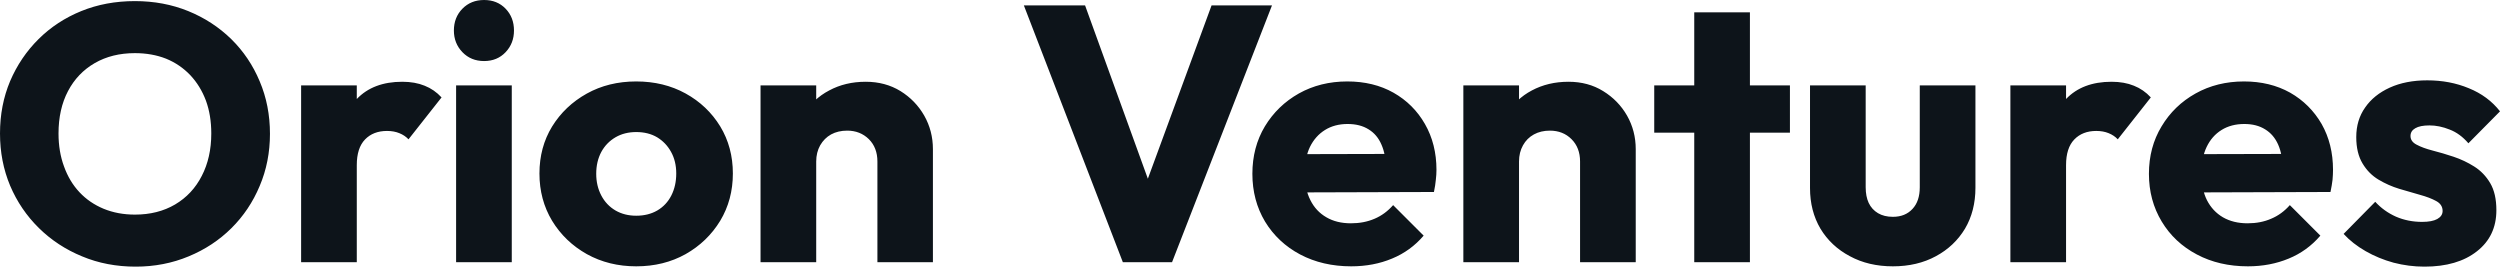 <svg fill="#0d141a" viewBox="0 0 158.079 16.859" height="100%" width="100%" xmlns="http://www.w3.org/2000/svg"><path preserveAspectRatio="none" d="M8.58 16.86L8.58 16.86Q6.74 16.86 5.19 16.21Q3.63 15.57 2.46 14.42Q1.29 13.27 0.64 11.74Q0 10.21 0 8.44L0 8.44Q0 6.65 0.64 5.13Q1.29 3.61 2.44 2.47Q3.59 1.33 5.14 0.70Q6.69 0.07 8.53 0.07L8.53 0.07Q10.35 0.07 11.90 0.70Q13.45 1.33 14.62 2.47Q15.78 3.61 16.42 5.14Q17.07 6.67 17.07 8.46L17.07 8.46Q17.07 10.23 16.42 11.76Q15.78 13.29 14.63 14.43Q13.48 15.57 11.93 16.21Q10.37 16.86 8.58 16.86ZM8.53 13.57L8.53 13.57Q9.98 13.57 11.07 12.93Q12.17 12.28 12.76 11.12Q13.36 9.96 13.36 8.44L13.36 8.44Q13.36 7.29 13.02 6.36Q12.67 5.43 12.03 4.75Q11.38 4.07 10.50 3.71Q9.61 3.36 8.53 3.36L8.53 3.36Q7.08 3.36 5.99 3.99Q4.90 4.62 4.30 5.76Q3.70 6.90 3.70 8.44L3.70 8.44Q3.70 9.59 4.05 10.53Q4.39 11.48 5.03 12.16Q5.66 12.83 6.55 13.20Q7.45 13.57 8.53 13.57ZM22.56 16.58L19.04 16.58L19.04 5.40L22.56 5.40L22.56 16.58ZM22.56 10.44L22.56 10.44L21.09 9.29Q21.53 7.34 22.56 6.26Q23.60 5.17 25.44 5.17L25.44 5.17Q26.24 5.17 26.85 5.42Q27.46 5.66 27.92 6.16L27.92 6.16L25.83 8.81Q25.60 8.56 25.25 8.42Q24.91 8.28 24.47 8.28L24.47 8.28Q23.60 8.28 23.08 8.82Q22.56 9.36 22.56 10.44ZM32.36 16.58L28.84 16.58L28.84 5.40L32.36 5.40L32.36 16.58ZM30.61 3.86L30.61 3.86Q29.78 3.86 29.24 3.30Q28.70 2.74 28.70 1.93L28.70 1.93Q28.70 1.10 29.24 0.55Q29.78 0 30.61 0L30.61 0Q31.44 0 31.97 0.55Q32.50 1.10 32.50 1.93L32.50 1.93Q32.50 2.74 31.97 3.30Q31.44 3.86 30.61 3.86ZM40.23 16.84L40.23 16.84Q38.50 16.84 37.11 16.07Q35.72 15.29 34.91 13.96Q34.11 12.63 34.11 10.97L34.11 10.97Q34.11 9.31 34.91 8.00Q35.72 6.69 37.10 5.92Q38.48 5.15 40.23 5.15L40.23 5.15Q41.97 5.15 43.35 5.91Q44.73 6.67 45.54 7.99Q46.34 9.31 46.34 10.97L46.34 10.97Q46.34 12.63 45.54 13.96Q44.73 15.29 43.35 16.07Q41.97 16.84 40.23 16.84ZM40.23 13.64L40.23 13.64Q40.99 13.64 41.56 13.31Q42.14 12.97 42.45 12.36Q42.76 11.75 42.76 10.97L42.76 10.97Q42.76 10.19 42.43 9.60Q42.11 9.02 41.55 8.68Q40.99 8.35 40.23 8.35L40.23 8.35Q39.49 8.35 38.92 8.68Q38.34 9.02 38.02 9.61Q37.70 10.21 37.70 10.99L37.70 10.99Q37.70 11.75 38.02 12.36Q38.34 12.97 38.92 13.31Q39.49 13.64 40.23 13.64ZM58.99 16.58L55.48 16.58L55.48 10.21Q55.48 9.34 54.94 8.80Q54.39 8.26 53.57 8.26L53.57 8.26Q52.99 8.26 52.55 8.50Q52.12 8.74 51.86 9.19Q51.61 9.64 51.61 10.21L51.61 10.21L50.25 9.54Q50.25 8.23 50.83 7.24Q51.40 6.26 52.43 5.72Q53.45 5.17 54.74 5.17L54.74 5.17Q55.98 5.17 56.94 5.76Q57.89 6.35 58.44 7.31Q58.99 8.28 58.99 9.43L58.99 9.43L58.99 16.58ZM51.61 16.58L48.09 16.58L48.09 5.40L51.61 5.40L51.61 16.58ZM74.11 16.58L71.00 16.58L64.74 0.34L68.61 0.34L73.37 13.48L71.78 13.48L76.61 0.34L80.43 0.34L74.11 16.58ZM85.44 16.84L85.44 16.84Q83.63 16.84 82.21 16.09Q80.80 15.34 79.99 14.01Q79.19 12.67 79.19 10.99L79.19 10.99Q79.19 9.31 79.98 7.99Q80.78 6.67 82.13 5.91Q83.49 5.15 85.19 5.15L85.19 5.15Q86.85 5.15 88.11 5.86Q89.38 6.58 90.10 7.84Q90.83 9.11 90.83 10.74L90.83 10.74Q90.83 11.04 90.79 11.37Q90.76 11.71 90.67 12.14L90.67 12.14L81.03 12.17L81.03 9.75L89.17 9.73L87.65 10.74Q87.63 9.77 87.35 9.14Q87.08 8.51 86.54 8.18Q86.00 7.84 85.21 7.84L85.21 7.84Q84.39 7.84 83.78 8.22Q83.17 8.60 82.83 9.29Q82.50 9.98 82.50 10.97L82.50 10.97Q82.50 11.96 82.86 12.66Q83.21 13.36 83.87 13.74Q84.52 14.12 85.42 14.12L85.42 14.12Q86.25 14.12 86.92 13.83Q87.58 13.55 88.09 12.97L88.09 12.97L90.02 14.90Q89.19 15.87 88.02 16.35Q86.85 16.84 85.44 16.84ZM103.43 16.58L99.91 16.58L99.91 10.21Q99.91 9.34 99.37 8.80Q98.83 8.26 98.00 8.26L98.00 8.26Q97.43 8.26 96.99 8.50Q96.55 8.74 96.30 9.19Q96.05 9.64 96.05 10.21L96.05 10.21L94.69 9.54Q94.69 8.23 95.27 7.24Q95.84 6.26 96.86 5.72Q97.89 5.17 99.18 5.17L99.18 5.17Q100.42 5.17 101.37 5.76Q102.33 6.35 102.88 7.31Q103.43 8.28 103.43 9.43L103.43 9.43L103.43 16.58ZM96.05 16.58L92.53 16.58L92.53 5.40L96.05 5.40L96.05 16.58ZM110.65 16.58L107.13 16.58L107.13 0.78L110.65 0.78L110.65 16.58ZM113.18 8.39L104.60 8.39L104.60 5.40L113.18 5.40L113.18 8.39ZM119.69 16.84L119.69 16.84Q118.15 16.84 116.97 16.20Q115.78 15.57 115.11 14.46Q114.45 13.34 114.45 11.89L114.45 11.89L114.45 5.40L117.97 5.40L117.97 11.84Q117.97 12.42 118.16 12.83Q118.36 13.25 118.75 13.48Q119.14 13.71 119.69 13.71L119.69 13.71Q120.47 13.71 120.93 13.21Q121.39 12.72 121.39 11.84L121.39 11.84L121.39 5.40L124.91 5.40L124.91 11.87Q124.91 13.34 124.25 14.46Q123.58 15.57 122.41 16.20Q121.23 16.84 119.69 16.84ZM130.64 16.58L127.12 16.58L127.12 5.40L130.64 5.40L130.64 16.58ZM130.64 10.44L130.64 10.44L129.17 9.29Q129.61 7.34 130.64 6.26Q131.68 5.17 133.52 5.17L133.52 5.17Q134.32 5.17 134.93 5.42Q135.54 5.66 136.00 6.16L136.00 6.16L133.91 8.81Q133.68 8.56 133.33 8.42Q132.99 8.28 132.55 8.28L132.55 8.28Q131.68 8.28 131.16 8.82Q130.64 9.36 130.64 10.44ZM142.14 16.84L142.14 16.84Q140.32 16.84 138.91 16.09Q137.49 15.34 136.69 14.01Q135.88 12.67 135.88 10.99L135.88 10.99Q135.88 9.31 136.68 7.99Q137.47 6.67 138.83 5.91Q140.19 5.15 141.89 5.15L141.89 5.15Q143.54 5.15 144.81 5.86Q146.07 6.58 146.80 7.84Q147.52 9.11 147.52 10.74L147.52 10.74Q147.52 11.04 147.49 11.37Q147.45 11.71 147.36 12.14L147.36 12.14L137.72 12.17L137.72 9.75L145.87 9.73L144.35 10.74Q144.33 9.77 144.05 9.14Q143.77 8.51 143.23 8.18Q142.69 7.84 141.91 7.84L141.91 7.84Q141.08 7.84 140.47 8.22Q139.86 8.60 139.53 9.29Q139.20 9.98 139.20 10.97L139.20 10.97Q139.20 11.96 139.55 12.66Q139.91 13.36 140.56 13.74Q141.22 14.12 142.12 14.12L142.12 14.12Q142.95 14.12 143.61 13.83Q144.28 13.55 144.79 12.97L144.79 12.97L146.72 14.90Q145.89 15.87 144.72 16.35Q143.54 16.84 142.14 16.84ZM153.30 16.86L153.30 16.86Q152.31 16.86 151.35 16.61Q150.40 16.35 149.58 15.88Q148.76 15.41 148.19 14.79L148.19 14.79L150.19 12.76Q150.74 13.36 151.50 13.70Q152.26 14.03 153.16 14.03L153.16 14.03Q153.78 14.03 154.11 13.85Q154.45 13.66 154.45 13.34L154.45 13.34Q154.45 12.93 154.04 12.71Q153.64 12.49 153.02 12.32Q152.40 12.14 151.71 11.94Q151.02 11.73 150.40 11.36Q149.78 10.99 149.39 10.34Q148.99 9.68 148.99 8.67L148.99 8.67Q148.99 7.59 149.55 6.80Q150.10 6.00 151.11 5.54Q152.12 5.08 153.48 5.08L153.48 5.08Q154.91 5.08 156.11 5.58Q157.32 6.07 158.08 7.04L158.08 7.04L156.08 9.06Q155.55 8.44 154.89 8.19Q154.24 7.93 153.62 7.93L153.62 7.93Q153.02 7.93 152.72 8.11Q152.42 8.28 152.42 8.60L152.42 8.60Q152.42 8.95 152.81 9.15Q153.20 9.36 153.82 9.52Q154.45 9.68 155.14 9.91Q155.83 10.14 156.45 10.53Q157.07 10.92 157.46 11.58Q157.85 12.24 157.85 13.29L157.85 13.29Q157.85 14.93 156.62 15.89Q155.39 16.86 153.30 16.86Z"></path></svg>